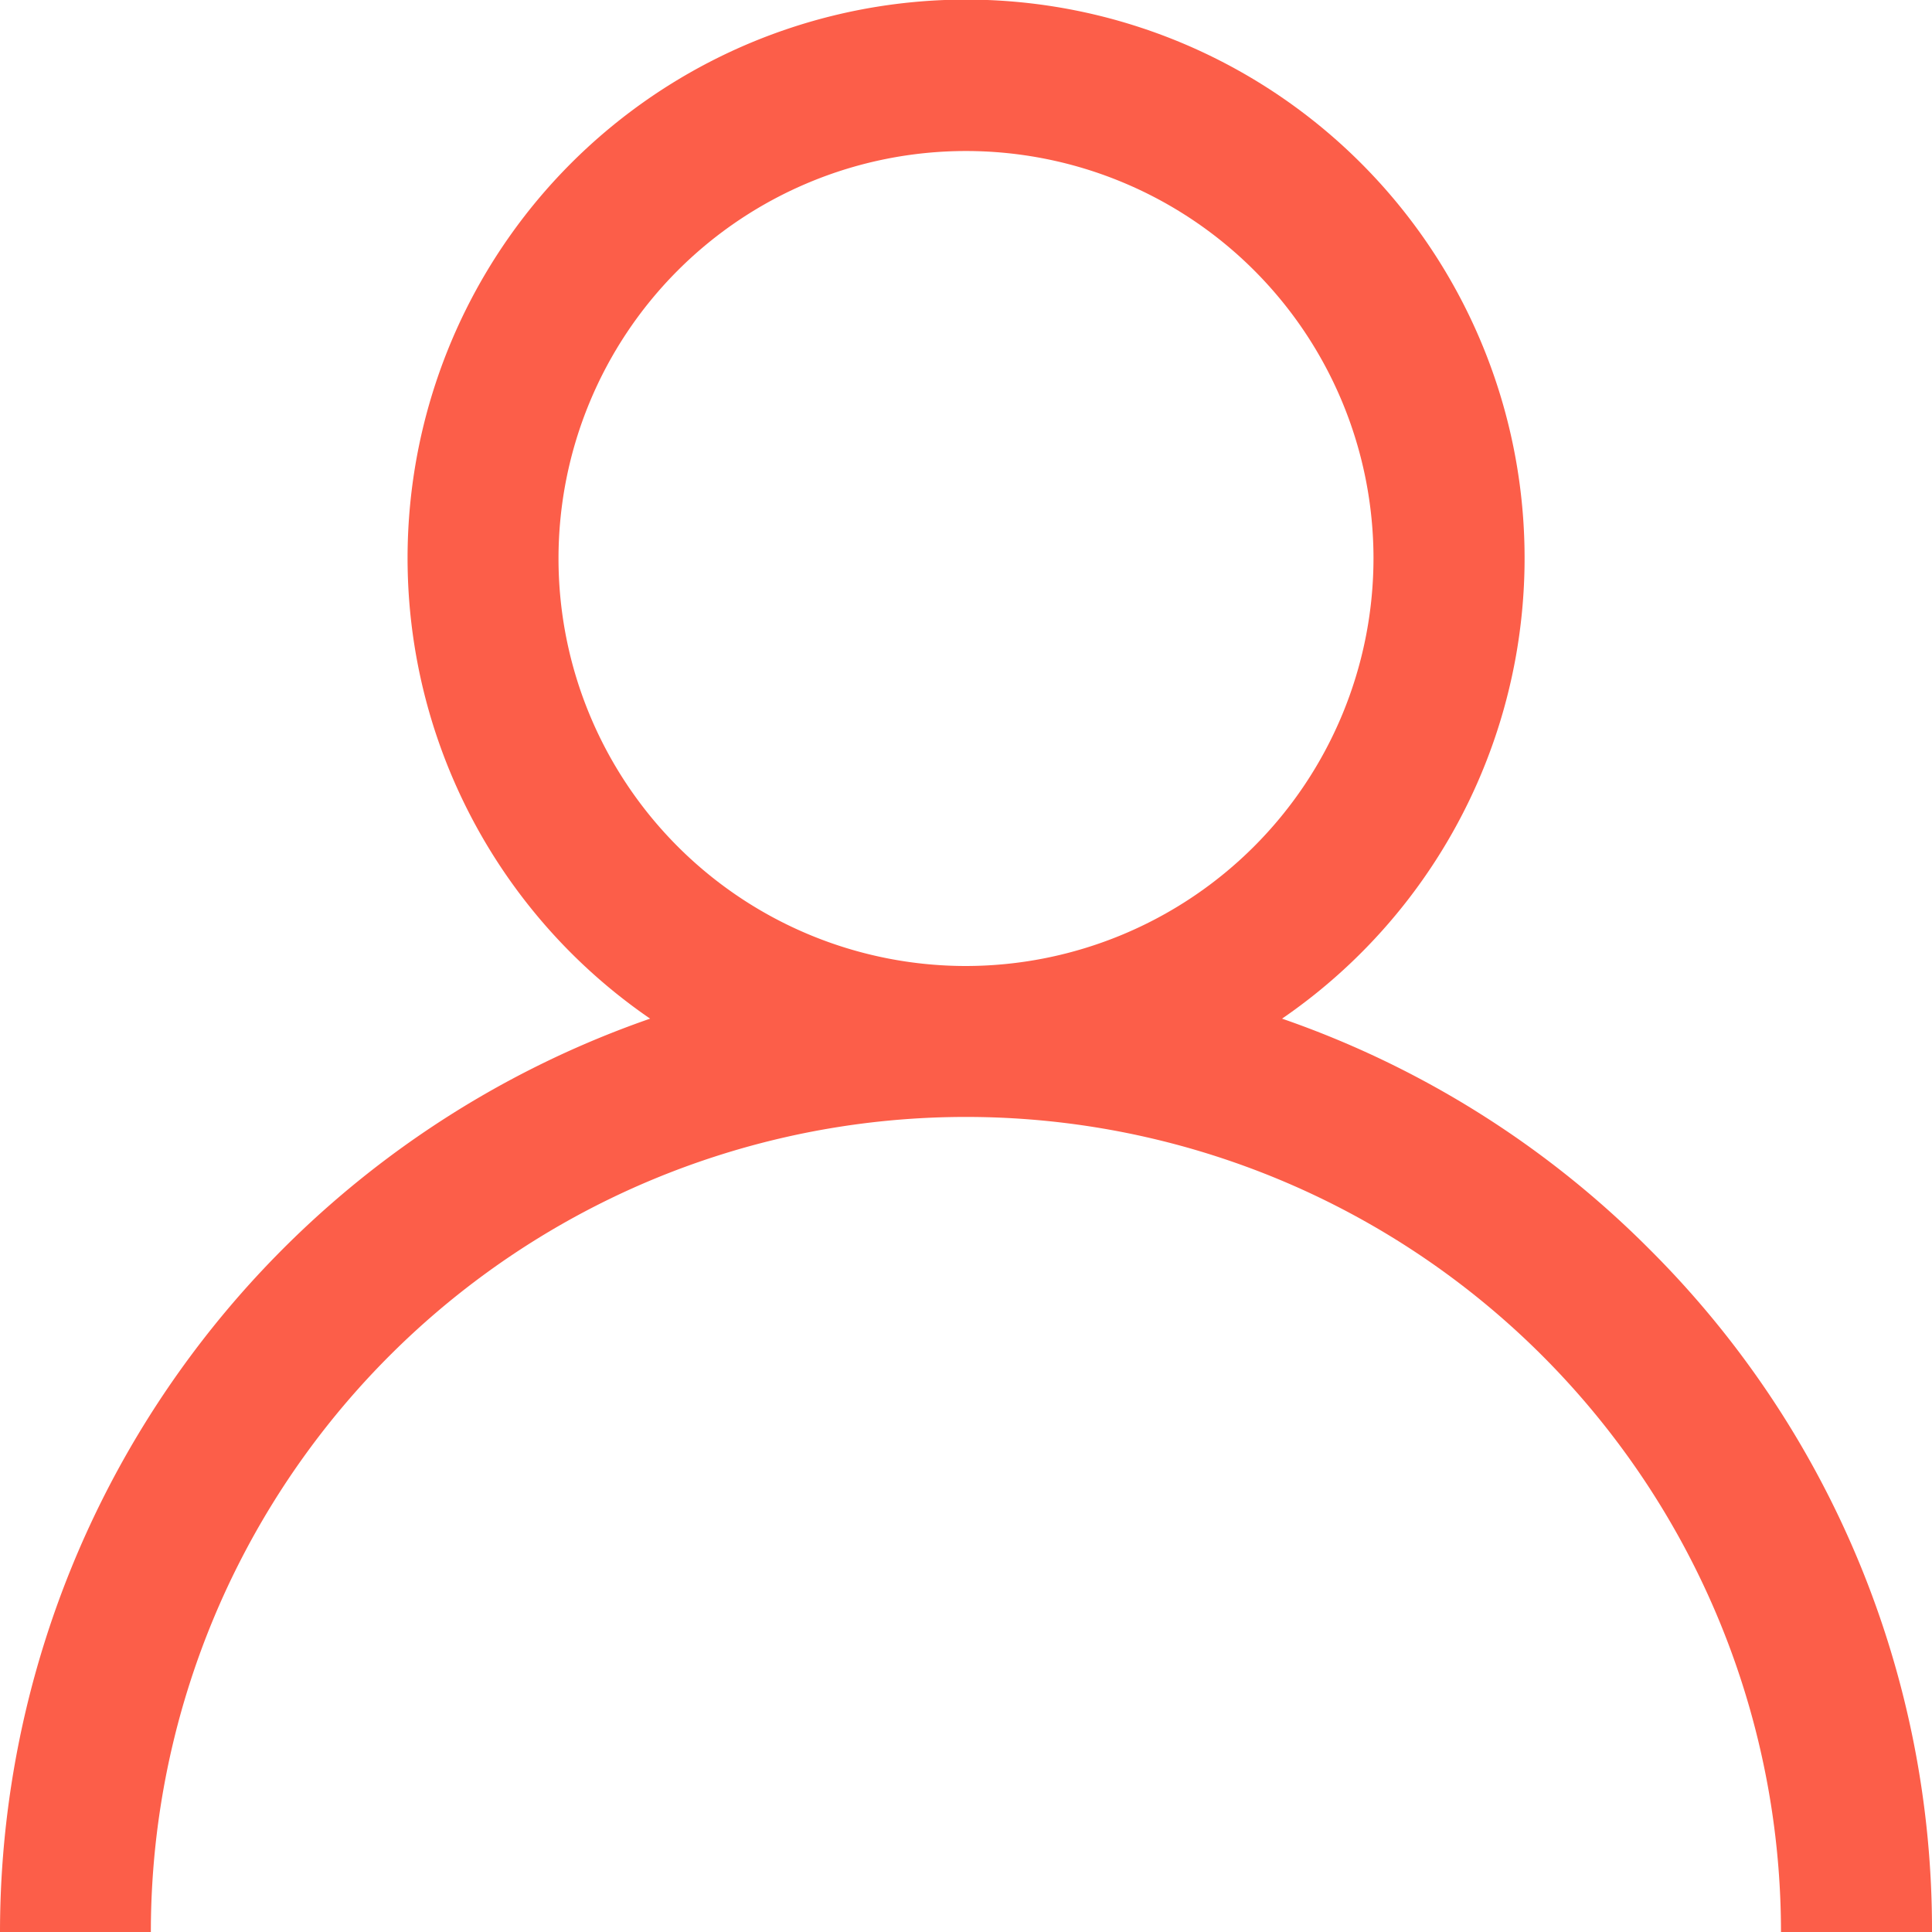 <svg id="user14" xmlns="http://www.w3.org/2000/svg" width="12" height="12" viewBox="0 0 12 12">
  <g id="Group_1602" data-name="Group 1602" transform="translate(0)">
    <path id="Path_1911" data-name="Path 1911" d="M10.243,7.757a5.977,5.977,0,0,0-2.28-1.43,3.469,3.469,0,1,0-3.925,0A6.009,6.009,0,0,0,0,12H.937a5.062,5.062,0,0,1,10.125,0H12A5.961,5.961,0,0,0,10.243,7.757ZM6,6A2.531,2.531,0,1,1,8.531,3.469,2.534,2.534,0,0,1,6,6Z" transform="translate(0)" fill="#fc5e49"/>
  </g>
</svg>
